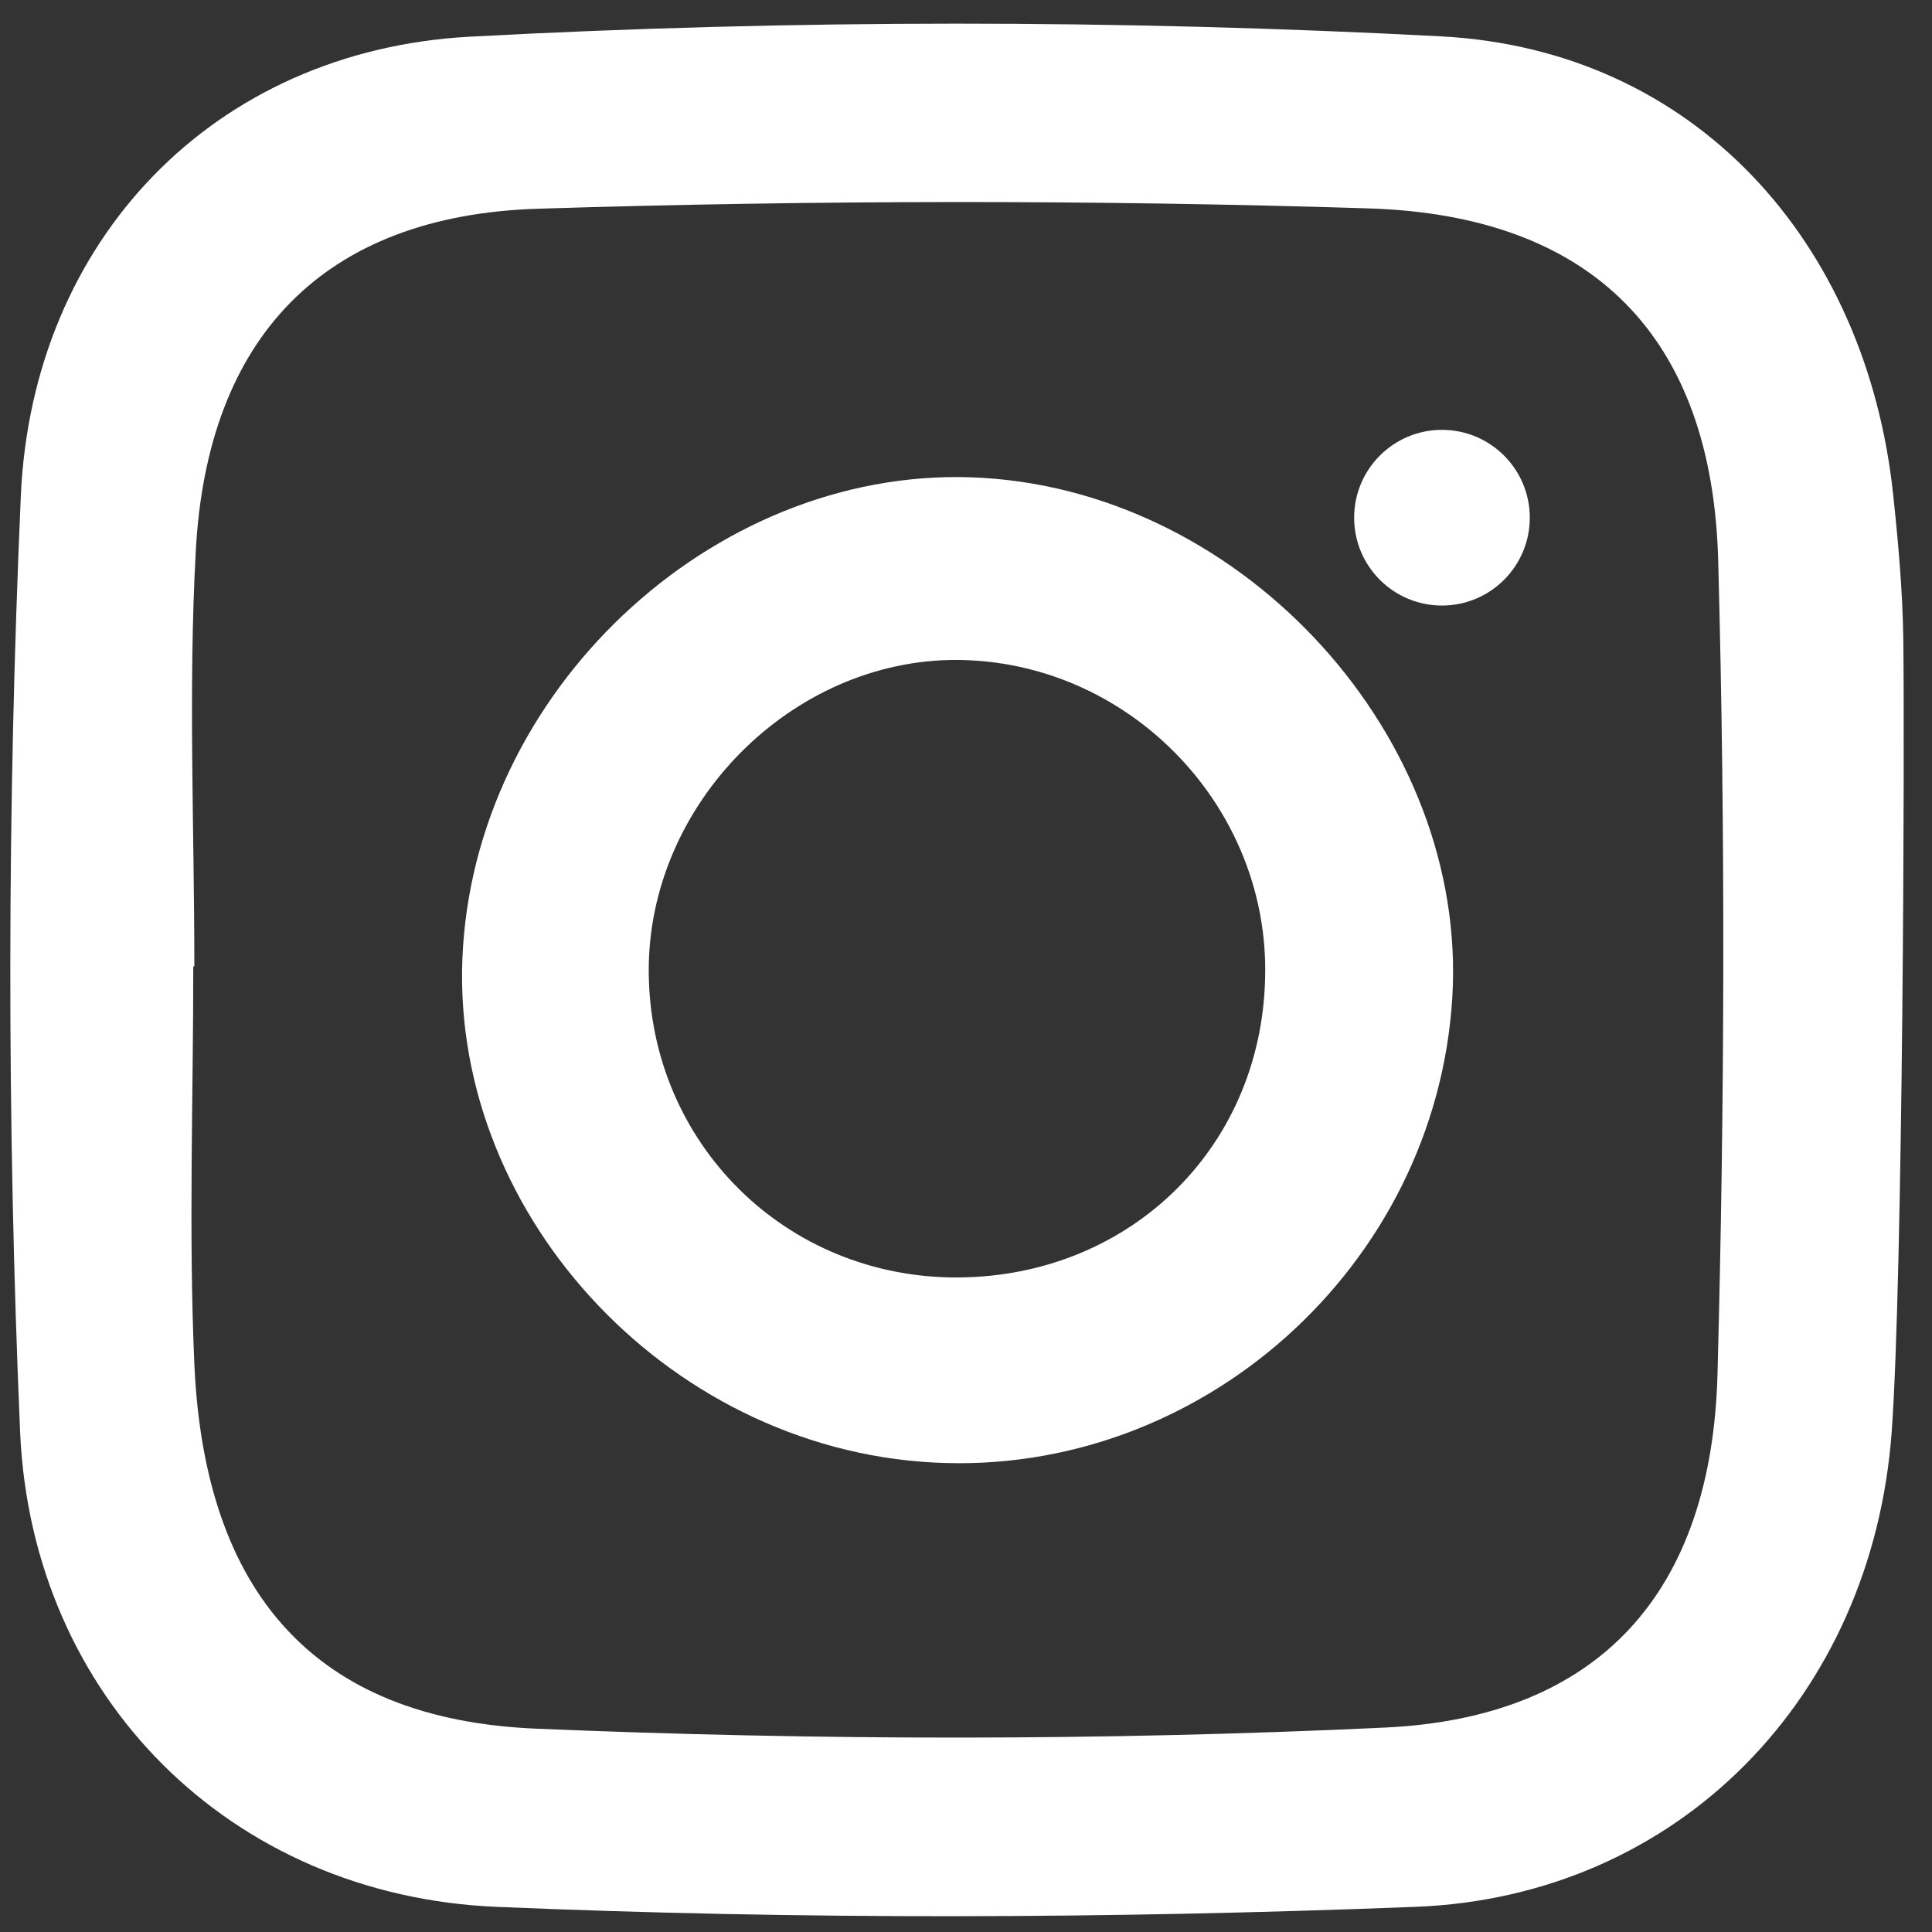 <?xml version="1.0" encoding="UTF-8"?>
<svg xmlns="http://www.w3.org/2000/svg" width="49" height="49" viewBox="0 0 49 49" fill="none">
  <rect x="0" y="0" width="49" height="49" fill="#333333" stroke="none"/>
  <path d="M47.979 36.298C47.493 43.036 42.57 48.106 35.896 48.362C28.141 48.665 20.349 48.692 12.593 48.362C5.855 48.078 0.804 43.054 0.51 36.316C0.171 28.414 0.18 20.466 0.529 12.564C0.822 6.092 5.415 1.288 11.905 0.931C20.101 0.491 28.352 0.491 36.547 0.922C42.983 1.261 47.337 6.138 48.015 12.546C48.144 13.756 48.254 14.975 48.272 16.194C48.309 18.935 48.263 32.356 47.979 36.298ZM4.929 24.509C4.92 24.509 4.911 24.509 4.902 24.509C4.902 27.873 4.782 31.238 4.929 34.593C5.186 40.387 7.973 43.605 13.592 43.843C20.761 44.145 27.957 44.154 35.126 43.815C40.581 43.559 43.413 40.368 43.56 34.85C43.743 27.983 43.762 21.099 43.578 14.232C43.432 8.549 40.397 5.459 34.704 5.285C27.682 5.065 20.651 5.074 13.629 5.294C8.211 5.469 5.259 8.549 4.966 13.967C4.773 17.478 4.929 20.998 4.929 24.509Z" fill="white"></path>
  <path d="M24.926 12.12C31.618 12.524 37.228 18.73 36.834 25.294C36.422 32.114 30.445 37.468 23.652 37.092C16.84 36.716 11.303 30.647 11.743 24.019C12.183 17.272 18.344 11.717 24.926 12.12ZM24.458 16.741C20.269 16.612 16.547 20.206 16.455 24.45C16.373 28.805 19.746 32.316 24.101 32.398C28.529 32.472 31.985 29.199 32.086 24.808C32.205 20.527 28.739 16.869 24.458 16.741Z" fill="white"></path>
  <path d="M36.571 15.358C37.802 15.358 38.799 14.36 38.799 13.13C38.799 11.9 37.802 10.902 36.571 10.902C35.341 10.902 34.344 11.9 34.344 13.13C34.344 14.36 35.341 15.358 36.571 15.358Z" fill="white"></path>
</svg>
